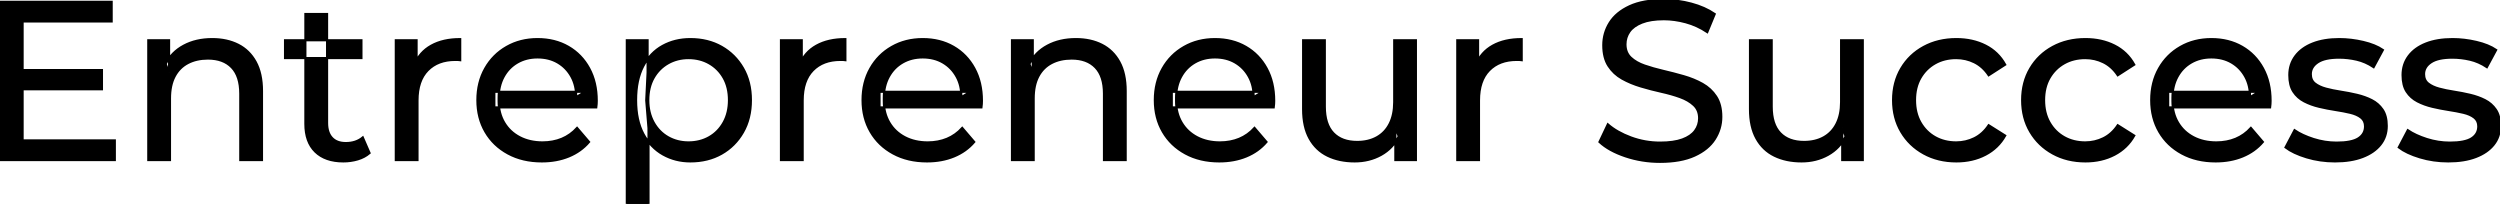 <svg width="1106.001" height="90.2" viewBox="0 0 1106.001 90.2" xmlns="http://www.w3.org/2000/svg"><g id="svgGroup" stroke-linecap="round" fill-rule="evenodd" font-size="9pt" stroke="#000" stroke-width="0.25mm" fill="#000" style="stroke:#000;stroke-width:0.25mm;fill:#000"><path d="M 263.8 47.5 L 218.7 47.5 L 218.7 40.6 L 258.8 40.6 L 254.9 43 Q 255 37.9 252.8 33.9 Q 250.6 29.9 246.75 27.65 Q 242.9 25.4 237.8 25.4 Q 232.8 25.4 228.9 27.65 Q 225 29.9 222.8 33.95 Q 220.6 38 220.6 43.2 L 220.6 44.8 Q 220.6 50.1 223.05 54.25 Q 225.5 58.4 229.9 60.7 Q 234.3 63 240 63 Q 244.7 63 248.55 61.4 Q 252.4 59.8 255.3 56.6 L 260.6 62.8 Q 257 67 251.65 69.2 Q 246.3 71.4 239.7 71.4 Q 231.2 71.4 224.75 67.9 Q 218.3 64.4 214.75 58.3 Q 211.2 52.2 211.2 44.3 Q 211.2 36.4 214.65 30.3 Q 218.1 24.2 224.15 20.75 Q 230.2 17.3 237.8 17.3 Q 245.5 17.3 251.4 20.7 Q 257.3 24.1 260.65 30.25 Q 264 36.4 264 44.6 Q 264 45.2 263.95 46 Q 263.9 46.8 263.8 47.5 Z M 434.2 47.5 L 389.1 47.5 L 389.1 40.6 L 429.2 40.6 L 425.3 43 Q 425.4 37.9 423.2 33.9 Q 421 29.9 417.15 27.65 Q 413.3 25.4 408.2 25.4 Q 403.2 25.4 399.3 27.65 Q 395.4 29.9 393.2 33.95 Q 391 38 391 43.2 L 391 44.8 Q 391 50.1 393.45 54.25 Q 395.9 58.4 400.3 60.7 Q 404.7 63 410.4 63 Q 415.1 63 418.95 61.4 Q 422.8 59.8 425.7 56.6 L 431 62.8 Q 427.4 67 422.05 69.2 Q 416.7 71.4 410.1 71.4 Q 401.6 71.4 395.15 67.9 Q 388.7 64.4 385.15 58.3 Q 381.6 52.2 381.6 44.3 Q 381.6 36.4 385.05 30.3 Q 388.5 24.2 394.55 20.75 Q 400.6 17.3 408.2 17.3 Q 415.9 17.3 421.8 20.7 Q 427.7 24.1 431.05 30.25 Q 434.4 36.4 434.4 44.6 Q 434.4 45.2 434.35 46 Q 434.3 46.8 434.2 47.5 Z M 563.5 47.5 L 518.4 47.5 L 518.4 40.6 L 558.5 40.6 L 554.6 43 Q 554.7 37.9 552.5 33.9 Q 550.3 29.9 546.45 27.65 Q 542.6 25.4 537.5 25.4 Q 532.5 25.4 528.6 27.65 Q 524.7 29.9 522.5 33.95 Q 520.3 38 520.3 43.2 L 520.3 44.8 Q 520.3 50.1 522.75 54.25 Q 525.2 58.4 529.6 60.7 Q 534 63 539.7 63 Q 544.4 63 548.25 61.4 Q 552.1 59.8 555 56.6 L 560.3 62.8 Q 556.7 67 551.35 69.2 Q 546 71.4 539.4 71.4 Q 530.9 71.4 524.45 67.9 Q 518 64.4 514.45 58.3 Q 510.9 52.2 510.9 44.3 Q 510.9 36.4 514.35 30.3 Q 517.8 24.2 523.85 20.75 Q 529.9 17.3 537.5 17.3 Q 545.2 17.3 551.1 20.7 Q 557 24.1 560.35 30.25 Q 563.7 36.4 563.7 44.6 Q 563.7 45.2 563.65 46 Q 563.6 46.8 563.5 47.5 Z M 1004.3 47.5 L 959.2 47.5 L 959.2 40.6 L 999.3 40.6 L 995.4 43 Q 995.5 37.9 993.3 33.9 Q 991.1 29.9 987.25 27.65 Q 983.4 25.4 978.3 25.4 Q 973.3 25.4 969.4 27.65 Q 965.5 29.9 963.3 33.95 Q 961.1 38 961.1 43.2 L 961.1 44.8 Q 961.1 50.1 963.55 54.25 Q 966 58.4 970.4 60.7 Q 974.8 63 980.5 63 Q 985.2 63 989.05 61.4 Q 992.9 59.8 995.8 56.6 L 1001.1 62.8 Q 997.5 67 992.15 69.2 Q 986.8 71.4 980.2 71.4 Q 971.7 71.4 965.25 67.9 Q 958.8 64.4 955.25 58.3 Q 951.7 52.2 951.7 44.3 Q 951.7 36.4 955.15 30.3 Q 958.6 24.2 964.65 20.75 Q 970.7 17.3 978.3 17.3 Q 986 17.3 991.9 20.7 Q 997.8 24.1 1001.15 30.25 Q 1004.5 36.4 1004.5 44.6 Q 1004.5 45.2 1004.45 46 Q 1004.4 46.8 1004.3 47.5 Z M 707.6 62.8 L 711.3 55 Q 715.3 58.5 721.5 60.8 Q 727.7 63.1 734.4 63.1 Q 740.5 63.1 744.3 61.7 Q 748.1 60.3 749.9 57.85 Q 751.7 55.4 751.7 52.3 Q 751.7 48.7 749.35 46.5 Q 747 44.3 743.25 42.95 Q 739.5 41.6 735 40.6 Q 730.5 39.6 725.95 38.25 Q 721.4 36.9 717.65 34.8 Q 713.9 32.7 711.6 29.15 Q 709.3 25.6 709.3 20 Q 709.3 14.6 712.15 10.05 Q 715 5.5 720.95 2.75 Q 726.9 0 736.1 0 Q 742.2 0 748.2 1.6 Q 754.2 3.2 758.6 6.2 L 755.3 14.2 Q 750.8 11.2 745.8 9.85 Q 740.8 8.5 736.1 8.5 Q 730.2 8.5 726.4 10 Q 722.6 11.5 720.85 14 Q 719.1 16.5 719.1 19.6 Q 719.1 23.3 721.45 25.5 Q 723.8 27.7 727.55 29 Q 731.3 30.3 735.8 31.35 Q 740.3 32.4 744.85 33.7 Q 749.4 35 753.15 37.1 Q 756.9 39.2 759.2 42.7 Q 761.5 46.2 761.5 51.7 Q 761.5 57 758.6 61.55 Q 755.7 66.1 749.65 68.85 Q 743.6 71.6 734.4 71.6 Q 726.4 71.6 719.1 69.15 Q 711.8 66.7 707.6 62.8 Z M 50.8 70.8 L 0 70.8 L 0 0.8 L 49.4 0.8 L 49.4 9.5 L 10 9.5 L 10 62.1 L 50.8 62.1 L 50.8 70.8 Z M 75.2 70.8 L 65.6 70.8 L 65.6 17.8 L 74.8 17.8 L 74.8 32.1 L 73.3 28.3 Q 75.9 23.1 81.3 20.2 Q 86.7 17.3 93.9 17.3 Q 100.4 17.3 105.35 19.8 Q 110.3 22.3 113.1 27.4 Q 115.9 32.5 115.9 40.3 L 115.9 70.8 L 106.3 70.8 L 106.3 41.4 Q 106.3 33.7 102.55 29.8 Q 98.8 25.9 92 25.9 Q 86.9 25.9 83.1 27.9 Q 79.3 29.9 77.25 33.8 Q 75.2 37.7 75.2 43.5 L 75.2 70.8 Z M 457.3 70.8 L 447.7 70.8 L 447.7 17.8 L 456.9 17.8 L 456.9 32.1 L 455.4 28.3 Q 458 23.1 463.4 20.2 Q 468.8 17.3 476 17.3 Q 482.5 17.3 487.45 19.8 Q 492.4 22.3 495.2 27.4 Q 498 32.5 498 40.3 L 498 70.8 L 488.4 70.8 L 488.4 41.4 Q 488.4 33.7 484.65 29.8 Q 480.9 25.9 474.1 25.9 Q 469 25.9 465.2 27.9 Q 461.4 29.9 459.35 33.8 Q 457.3 37.7 457.3 43.5 L 457.3 70.8 Z M 576.5 48.3 L 576.5 17.8 L 586.1 17.8 L 586.1 47.2 Q 586.1 55 589.85 58.9 Q 593.6 62.8 600.4 62.8 Q 605.4 62.8 609.1 60.75 Q 612.8 58.7 614.8 54.75 Q 616.8 50.8 616.8 45.2 L 616.8 17.8 L 626.4 17.8 L 626.4 70.8 L 617.3 70.8 L 617.3 56.5 L 618.8 60.3 Q 616.2 65.6 611 68.5 Q 605.8 71.4 599.3 71.4 Q 592.5 71.4 587.35 68.9 Q 582.2 66.4 579.35 61.25 Q 576.5 56.1 576.5 48.3 Z M 774.2 48.3 L 774.2 17.8 L 783.8 17.8 L 783.8 47.2 Q 783.8 55 787.55 58.9 Q 791.3 62.8 798.1 62.8 Q 803.1 62.8 806.8 60.75 Q 810.5 58.7 812.5 54.75 Q 814.5 50.8 814.5 45.2 L 814.5 17.8 L 824.1 17.8 L 824.1 70.8 L 815 70.8 L 815 56.5 L 816.5 60.3 Q 813.9 65.6 808.7 68.5 Q 803.5 71.4 797 71.4 Q 790.2 71.4 785.05 68.9 Q 779.9 66.4 777.05 61.25 Q 774.2 56.1 774.2 48.3 Z M 1011.1 65.2 L 1015.1 57.6 Q 1018.5 59.9 1023.5 61.5 Q 1028.5 63.1 1033.7 63.1 Q 1040.4 63.1 1043.35 61.2 Q 1046.3 59.3 1046.3 55.9 Q 1046.3 53.4 1044.5 52 Q 1042.7 50.6 1039.75 49.9 Q 1036.8 49.2 1033.2 48.65 Q 1029.6 48.1 1026 47.25 Q 1022.4 46.4 1019.4 44.85 Q 1016.4 43.3 1014.6 40.55 Q 1012.8 37.8 1012.8 33.2 Q 1012.8 28.4 1015.5 24.8 Q 1018.2 21.2 1023.15 19.25 Q 1028.1 17.3 1034.9 17.3 Q 1040.1 17.3 1045.45 18.55 Q 1050.8 19.8 1054.2 22.1 L 1050.1 29.7 Q 1046.5 27.3 1042.6 26.4 Q 1038.7 25.5 1034.8 25.5 Q 1028.5 25.5 1025.4 27.55 Q 1022.3 29.6 1022.3 32.8 Q 1022.3 35.5 1024.15 36.95 Q 1026 38.4 1028.95 39.2 Q 1031.9 40 1035.5 40.55 Q 1039.1 41.1 1042.7 41.95 Q 1046.3 42.8 1049.25 44.3 Q 1052.2 45.8 1054.05 48.5 Q 1055.9 51.2 1055.9 55.7 Q 1055.9 60.5 1053.1 64 Q 1050.3 67.5 1045.2 69.45 Q 1040.1 71.4 1033 71.4 Q 1026.4 71.4 1020.45 69.6 Q 1014.5 67.8 1011.1 65.2 Z M 1061.2 65.2 L 1065.2 57.6 Q 1068.6 59.9 1073.6 61.5 Q 1078.6 63.1 1083.8 63.1 Q 1090.5 63.1 1093.45 61.2 Q 1096.4 59.3 1096.4 55.9 Q 1096.4 53.4 1094.6 52 Q 1092.8 50.6 1089.85 49.9 Q 1086.9 49.2 1083.3 48.65 Q 1079.7 48.1 1076.1 47.25 Q 1072.5 46.4 1069.5 44.85 Q 1066.5 43.3 1064.7 40.55 Q 1062.9 37.8 1062.9 33.2 Q 1062.9 28.4 1065.6 24.8 Q 1068.3 21.2 1073.25 19.25 Q 1078.2 17.3 1085 17.3 Q 1090.2 17.3 1095.55 18.55 Q 1100.9 19.8 1104.3 22.1 L 1100.2 29.7 Q 1096.6 27.3 1092.7 26.4 Q 1088.8 25.5 1084.9 25.5 Q 1078.6 25.5 1075.5 27.55 Q 1072.4 29.6 1072.4 32.8 Q 1072.4 35.5 1074.25 36.95 Q 1076.1 38.4 1079.05 39.2 Q 1082 40 1085.6 40.55 Q 1089.2 41.1 1092.8 41.95 Q 1096.4 42.8 1099.35 44.3 Q 1102.3 45.8 1104.15 48.5 Q 1106 51.2 1106 55.7 Q 1106 60.5 1103.2 64 Q 1100.4 67.5 1095.3 69.45 Q 1090.2 71.4 1083.1 71.4 Q 1076.5 71.4 1070.55 69.6 Q 1064.6 67.8 1061.2 65.2 Z M 887.1 28.6 L 879.8 33.3 Q 877.2 29.4 873.45 27.55 Q 869.7 25.7 865.4 25.7 Q 860.2 25.7 856.1 28 Q 852 30.3 849.6 34.45 Q 847.2 38.6 847.2 44.3 Q 847.2 50 849.6 54.2 Q 852 58.4 856.1 60.7 Q 860.2 63 865.4 63 Q 869.7 63 873.45 61.15 Q 877.2 59.3 879.8 55.4 L 887.1 60 Q 884 65.5 878.35 68.45 Q 872.7 71.4 865.5 71.4 Q 857.4 71.4 851.05 67.9 Q 844.7 64.4 841.1 58.3 Q 837.5 52.2 837.5 44.3 Q 837.5 36.4 841.1 30.3 Q 844.7 24.2 851.05 20.75 Q 857.4 17.3 865.5 17.3 Q 872.7 17.3 878.35 20.15 Q 884 23 887.1 28.6 Z M 944.2 28.6 L 936.9 33.3 Q 934.3 29.4 930.55 27.55 Q 926.8 25.7 922.5 25.7 Q 917.3 25.7 913.2 28 Q 909.1 30.3 906.7 34.45 Q 904.3 38.6 904.3 44.3 Q 904.3 50 906.7 54.2 Q 909.1 58.4 913.2 60.7 Q 917.3 63 922.5 63 Q 926.8 63 930.55 61.15 Q 934.3 59.3 936.9 55.4 L 944.2 60 Q 941.1 65.5 935.45 68.45 Q 929.8 71.4 922.6 71.4 Q 914.5 71.4 908.15 67.9 Q 901.8 64.4 898.2 58.3 Q 894.6 52.2 894.6 44.3 Q 894.6 36.4 898.2 30.3 Q 901.8 24.2 908.15 20.75 Q 914.5 17.3 922.6 17.3 Q 929.8 17.3 935.45 20.15 Q 941.1 23 944.2 28.6 Z M 184.7 70.8 L 175.1 70.8 L 175.1 17.8 L 184.3 17.8 L 184.3 32.2 L 183.4 28.6 Q 185.6 23.1 190.8 20.2 Q 196 17.3 203.6 17.3 L 203.6 26.6 Q 203 26.5 202.45 26.5 L 201.4 26.5 Q 193.7 26.5 189.2 31.1 Q 184.7 35.7 184.7 44.4 L 184.7 70.8 Z M 355.1 70.8 L 345.5 70.8 L 345.5 17.8 L 354.7 17.8 L 354.7 32.2 L 353.8 28.6 Q 356 23.1 361.2 20.2 Q 366.4 17.3 374 17.3 L 374 26.6 Q 373.4 26.5 372.85 26.5 L 371.8 26.5 Q 364.1 26.5 359.6 31.1 Q 355.1 35.7 355.1 44.4 L 355.1 70.8 Z M 654.3 70.8 L 644.7 70.8 L 644.7 17.8 L 653.9 17.8 L 653.9 32.2 L 653 28.6 Q 655.2 23.1 660.4 20.2 Q 665.6 17.3 673.2 17.3 L 673.2 26.6 Q 672.6 26.5 672.05 26.5 L 671 26.5 Q 663.3 26.5 658.8 31.1 Q 654.3 35.7 654.3 44.4 L 654.3 70.8 Z M 135.1 54.8 L 135.1 6.2 L 144.7 6.2 L 144.7 54.4 Q 144.7 58.7 146.85 61 Q 149 63.3 153 63.3 Q 157.5 63.3 160.5 60.8 L 163.5 67.7 Q 161.3 69.6 158.25 70.5 Q 155.2 71.4 151.9 71.4 Q 143.9 71.4 139.5 67.1 Q 135.1 62.8 135.1 54.8 Z M 305.4 71.4 Q 298.8 71.4 293.35 68.35 Q 287.9 65.3 284.65 59.3 Q 281.4 53.3 281.4 44.3 Q 281.4 35.3 284.55 29.3 Q 287.7 23.3 293.15 20.3 Q 298.6 17.3 305.4 17.3 Q 313.2 17.3 319.2 20.7 Q 325.2 24.1 328.7 30.15 Q 332.2 36.2 332.2 44.3 Q 332.2 52.4 328.7 58.5 Q 325.2 64.6 319.2 68 Q 313.2 71.4 305.4 71.4 Z M 286.9 90.2 L 277.3 90.2 L 277.3 17.8 L 286.5 17.8 L 286.5 32.1 L 285.9 44.4 L 286.9 56.7 L 286.9 90.2 Z M 304.6 63 Q 309.7 63 313.75 60.7 Q 317.8 58.4 320.15 54.15 Q 322.5 49.9 322.5 44.3 Q 322.5 38.6 320.15 34.45 Q 317.8 30.3 313.75 28 Q 309.7 25.7 304.6 25.7 Q 299.6 25.7 295.55 28 Q 291.5 30.3 289.15 34.45 Q 286.8 38.6 286.8 44.3 Q 286.8 49.9 289.15 54.15 Q 291.5 58.4 295.55 60.7 Q 299.6 63 304.6 63 Z M 45.1 39.5 L 9.1 39.5 L 9.1 31 L 45.1 31 L 45.1 39.5 Z M 159.9 25.7 L 126.1 25.7 L 126.1 17.8 L 159.9 17.8 L 159.9 25.7 Z" vector-effect="non-scaling-stroke"/></g></svg>